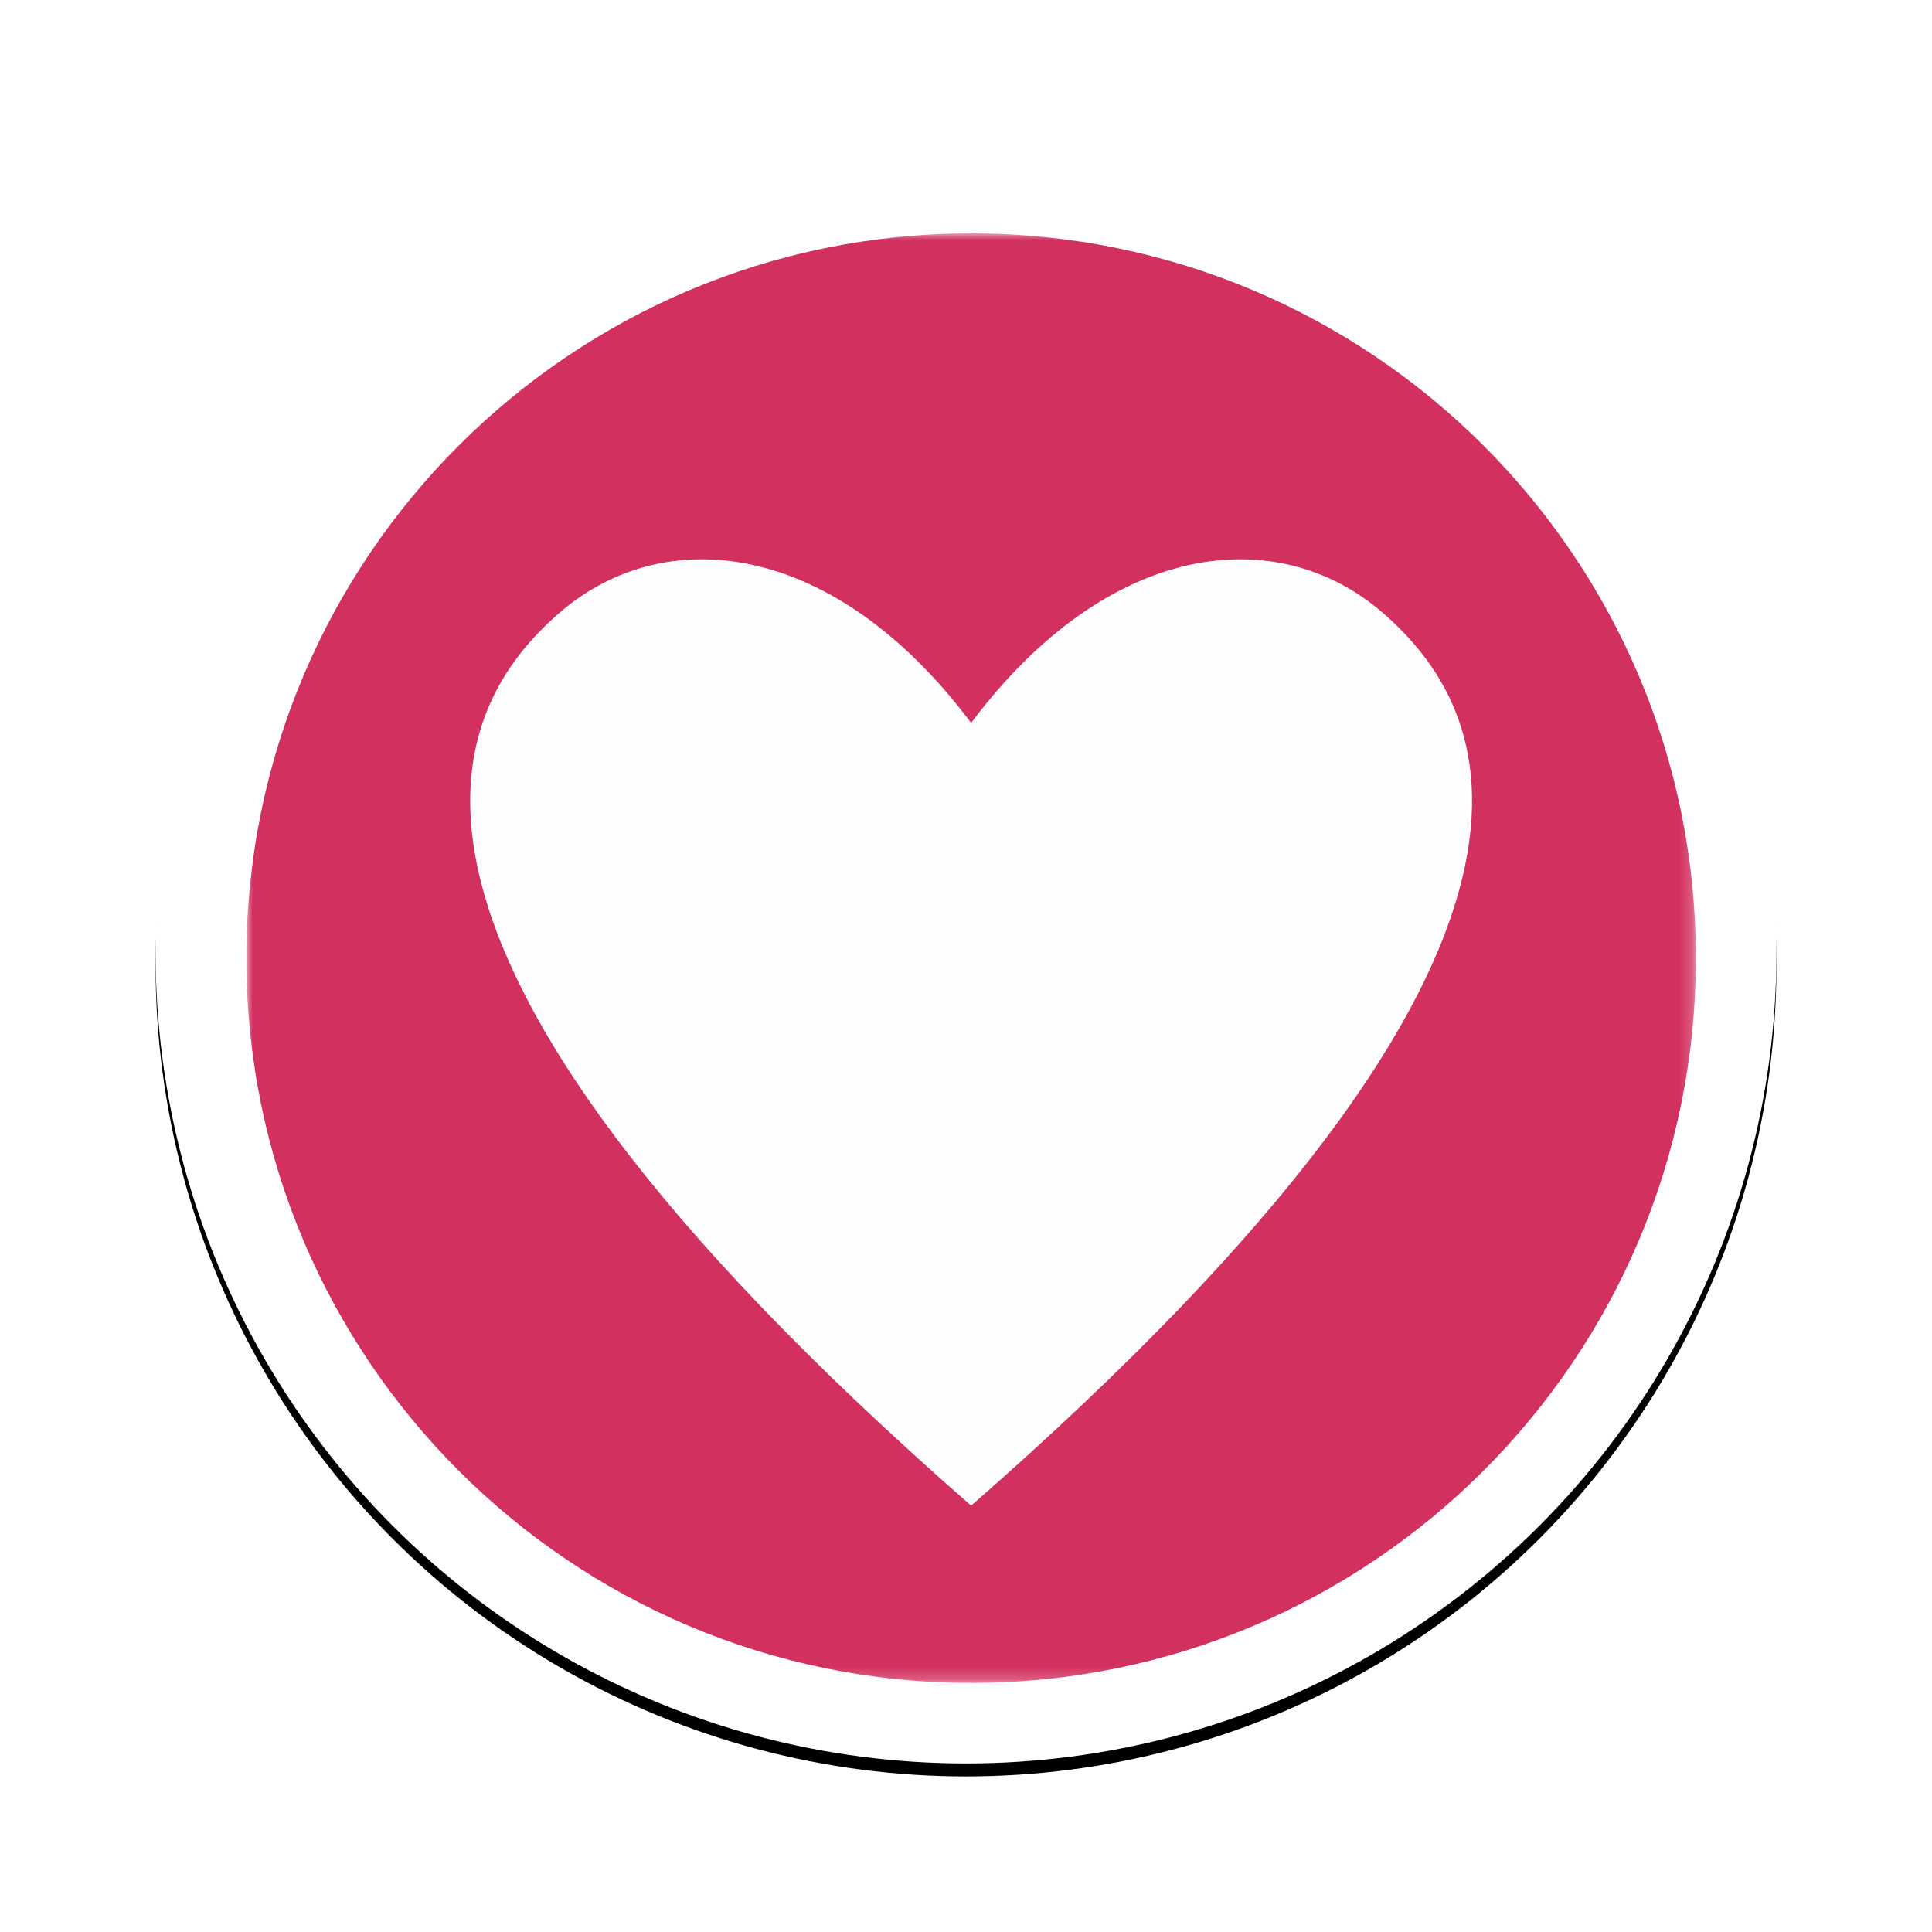 <?xml version="1.0" encoding="UTF-8"?> <svg xmlns="http://www.w3.org/2000/svg" xmlns:xlink="http://www.w3.org/1999/xlink" width="149px" height="149px" viewBox="0 0 149 149" version="1.1"><title>disease-icon</title><defs><circle id="path-1" cx="62.5" cy="62.5" r="62.5"></circle><filter x="-14.8%" y="-14.0%" width="129.6%" height="129.6%" filterUnits="objectBoundingBox" id="filter-2"><feMorphology radius="2" operator="dilate" in="SourceAlpha" result="shadowSpreadOuter1"></feMorphology><feOffset dx="0" dy="1" in="shadowSpreadOuter1" result="shadowOffsetOuter1"></feOffset><feGaussianBlur stdDeviation="4" in="shadowOffsetOuter1" result="shadowBlurOuter1"></feGaussianBlur><feColorMatrix values="0 0 0 0 0 0 0 0 0 0 0 0 0 0 0 0 0 0 0.05 0" type="matrix" in="shadowBlurOuter1"></feColorMatrix></filter><polygon id="path-3" points="0 0 111.79 0 111.79 111.79 0 111.79"></polygon></defs><g id="In-Development" stroke="none" stroke-width="1" fill="none" fill-rule="evenodd"><g id="Healthier-901--Resources---Get-Started" transform="translate(-749, -1927)"><g id="lifestyle-changes" transform="translate(0, 1686)"><g id="chronic-disease" transform="translate(730, 235)"><g id="disease-icon" transform="translate(31, 17)"><g id="Oval-Copy-9"><use fill="black" fill-opacity="1" filter="url(#filter-2)" xlink:href="#path-1"></use><use fill="#FFFFFF" fill-rule="evenodd" xlink:href="#path-1"></use></g><g id="Group-6" transform="translate(7, 7)"><g id="Group-3"><mask id="mask-4" fill="white"><use xlink:href="#path-3"></use></mask><g id="Clip-2"></g><path d="M111.79,55.895 C111.79,86.765 86.765,111.79 55.895,111.79 C25.025,111.79 0,86.765 0,55.895 C0,25.025 25.025,-0 55.895,-0 C86.765,-0 111.79,25.025 111.79,55.895" id="Fill-1" fill="#D2305E" mask="url(#mask-4)"></path></g><path d="M87.666,29.28 C79.547,22.22 66.485,23.632 55.895,37.752 C45.304,23.632 32.243,22.22 24.123,29.28 C16.004,36.34 5.414,53.991 55.895,98.118 C106.376,53.991 95.785,36.34 87.666,29.28" id="Fill-4" fill="#FEFEFE"></path></g></g></g></g></g></g></svg> 